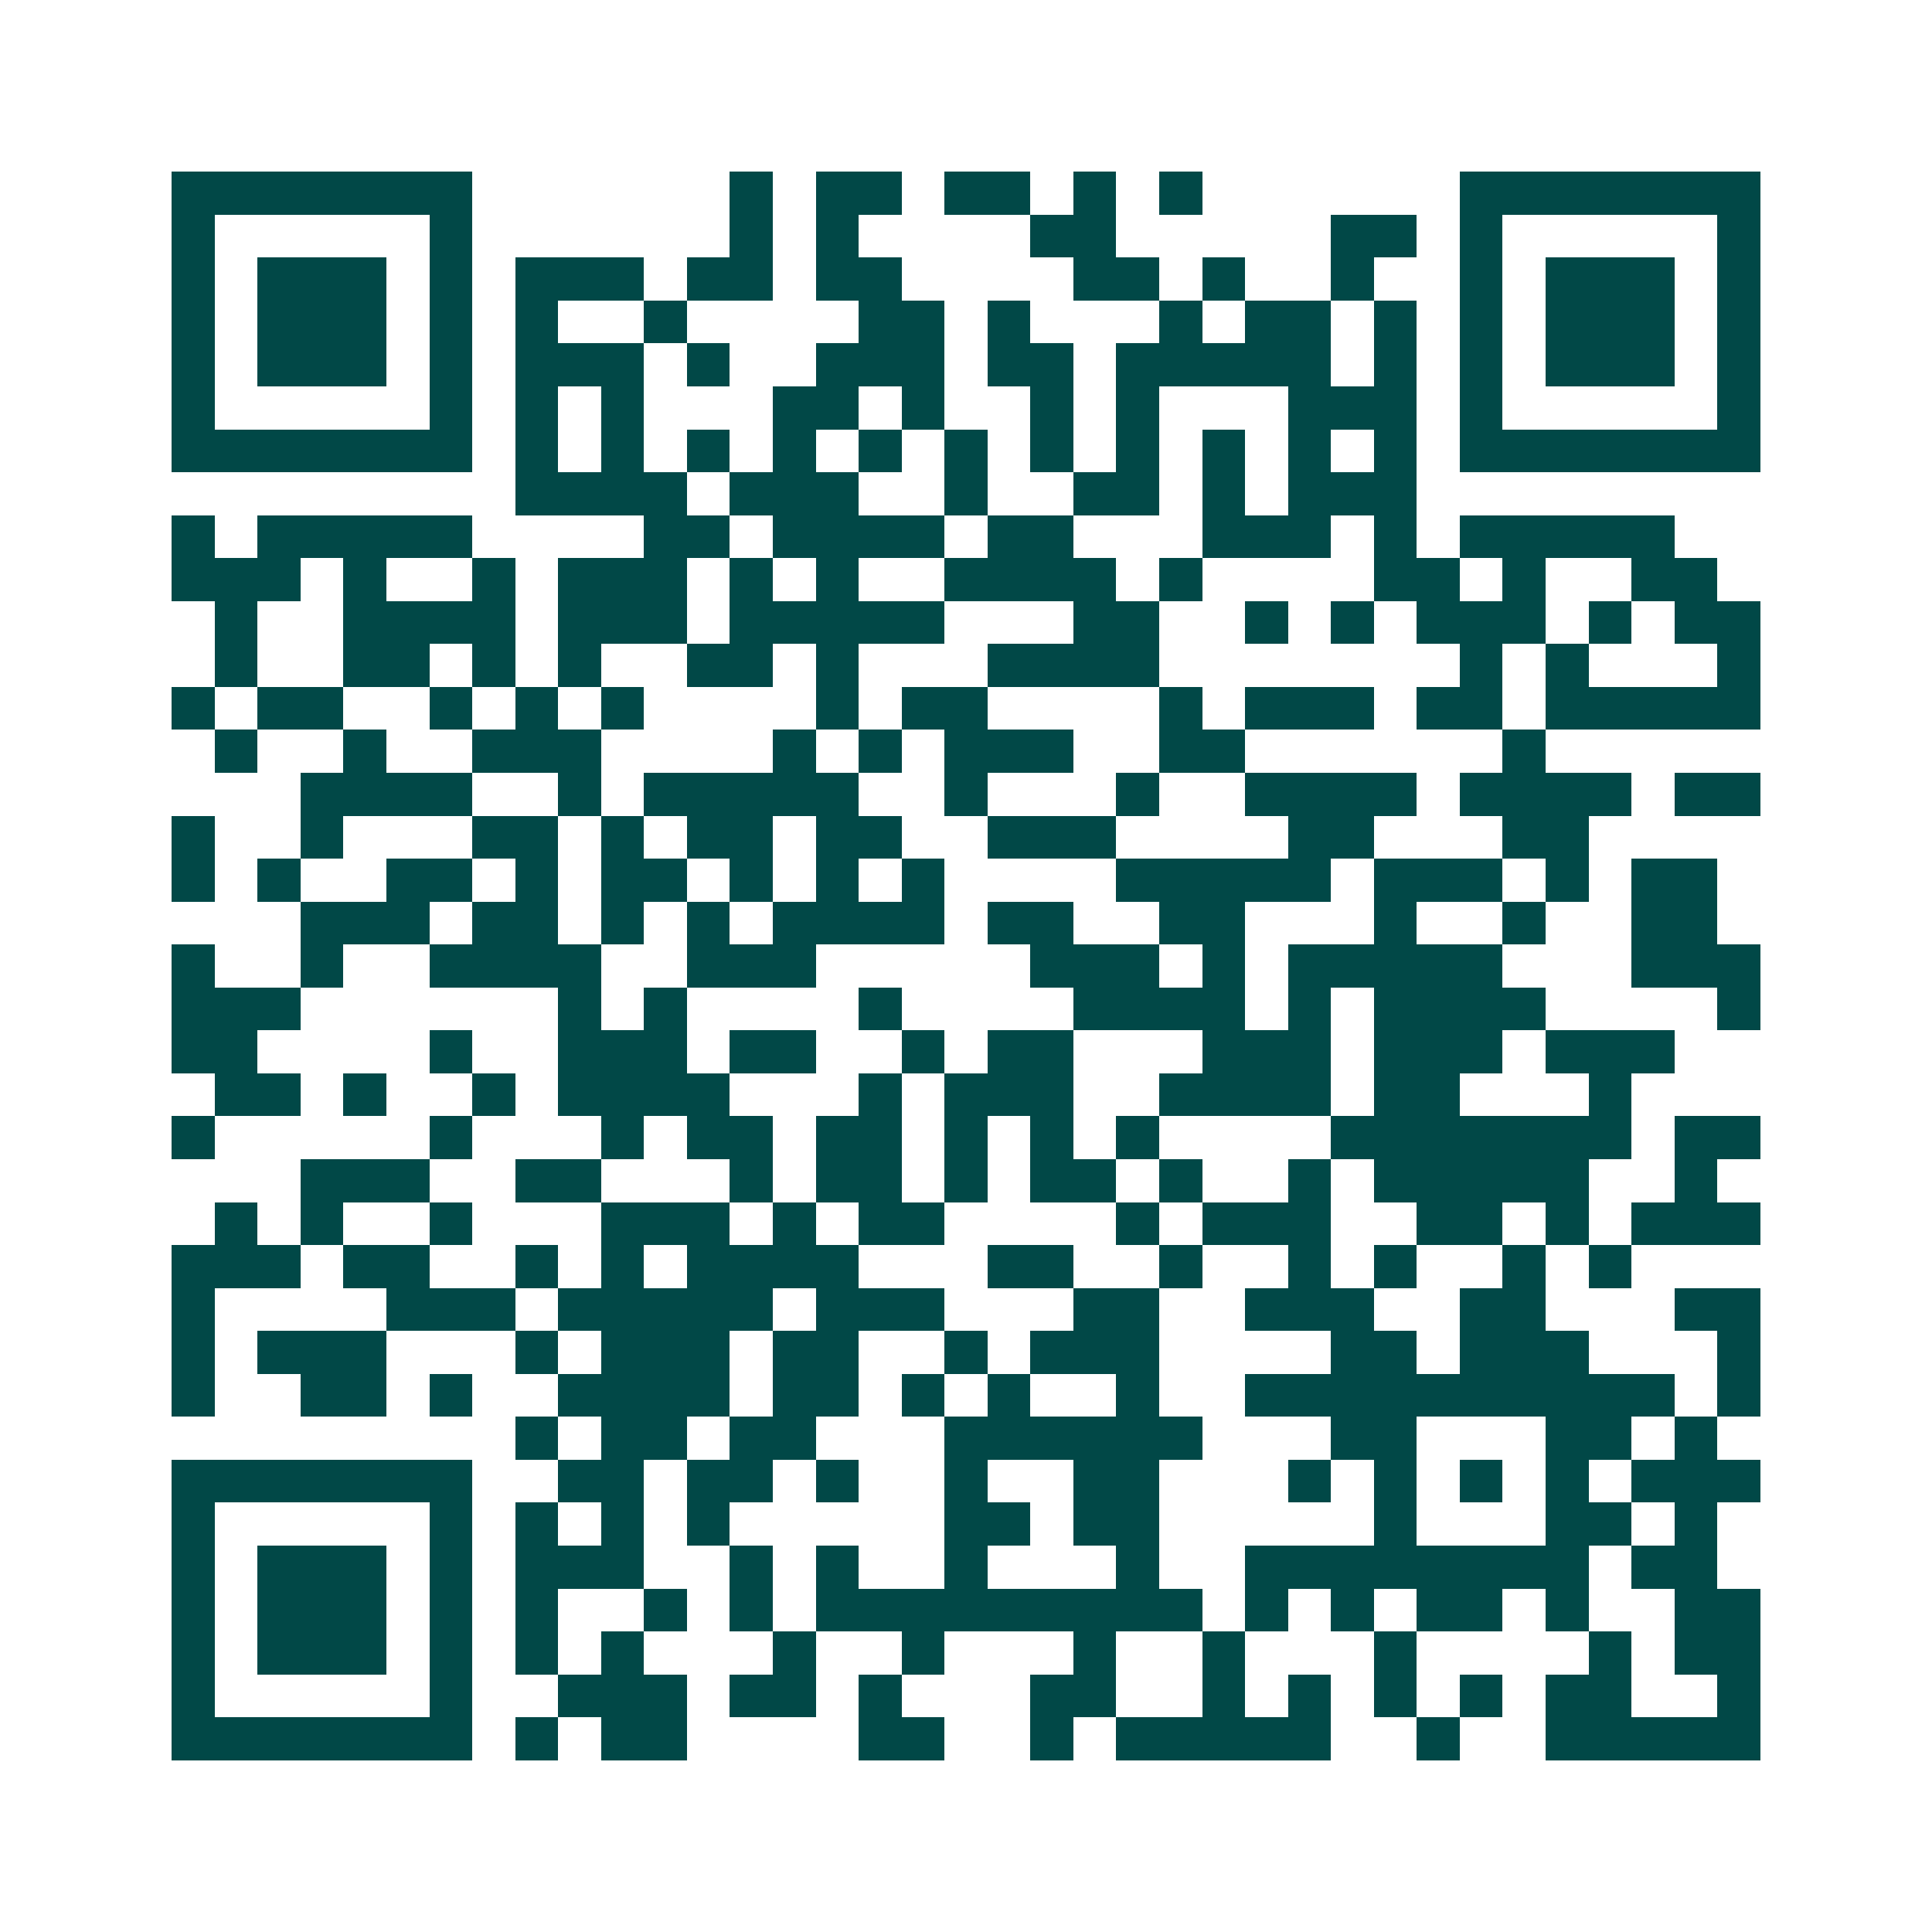 <svg xmlns="http://www.w3.org/2000/svg" width="200" height="200" viewBox="0 0 45 45" shape-rendering="crispEdges"><path fill="#ffffff" d="M0 0h45v45H0z"/><path stroke="#014847" d="M4 4.5h7m6 0h1m1 0h2m1 0h2m1 0h1m1 0h1m6 0h7M4 5.5h1m5 0h1m6 0h1m1 0h1m4 0h2m5 0h2m1 0h1m5 0h1M4 6.5h1m1 0h3m1 0h1m1 0h3m1 0h2m1 0h2m4 0h2m1 0h1m2 0h1m2 0h1m1 0h3m1 0h1M4 7.5h1m1 0h3m1 0h1m1 0h1m2 0h1m4 0h2m1 0h1m3 0h1m1 0h2m1 0h1m1 0h1m1 0h3m1 0h1M4 8.5h1m1 0h3m1 0h1m1 0h3m1 0h1m2 0h3m1 0h2m1 0h5m1 0h1m1 0h1m1 0h3m1 0h1M4 9.5h1m5 0h1m1 0h1m1 0h1m3 0h2m1 0h1m2 0h1m1 0h1m3 0h3m1 0h1m5 0h1M4 10.5h7m1 0h1m1 0h1m1 0h1m1 0h1m1 0h1m1 0h1m1 0h1m1 0h1m1 0h1m1 0h1m1 0h1m1 0h7M12 11.5h4m1 0h3m2 0h1m2 0h2m1 0h1m1 0h3M4 12.5h1m1 0h5m4 0h2m1 0h4m1 0h2m3 0h3m1 0h1m1 0h5M4 13.5h3m1 0h1m2 0h1m1 0h3m1 0h1m1 0h1m2 0h4m1 0h1m4 0h2m1 0h1m2 0h2M5 14.5h1m2 0h4m1 0h3m1 0h5m3 0h2m2 0h1m1 0h1m1 0h3m1 0h1m1 0h2M5 15.5h1m2 0h2m1 0h1m1 0h1m2 0h2m1 0h1m3 0h4m7 0h1m1 0h1m3 0h1M4 16.5h1m1 0h2m2 0h1m1 0h1m1 0h1m4 0h1m1 0h2m4 0h1m1 0h3m1 0h2m1 0h5M5 17.5h1m2 0h1m2 0h3m4 0h1m1 0h1m1 0h3m2 0h2m6 0h1M7 18.5h4m2 0h1m1 0h5m2 0h1m3 0h1m2 0h4m1 0h4m1 0h2M4 19.5h1m2 0h1m3 0h2m1 0h1m1 0h2m1 0h2m2 0h3m4 0h2m3 0h2M4 20.5h1m1 0h1m2 0h2m1 0h1m1 0h2m1 0h1m1 0h1m1 0h1m4 0h5m1 0h3m1 0h1m1 0h2M7 21.5h3m1 0h2m1 0h1m1 0h1m1 0h4m1 0h2m2 0h2m3 0h1m2 0h1m2 0h2M4 22.5h1m2 0h1m2 0h4m2 0h3m5 0h3m1 0h1m1 0h5m3 0h3M4 23.5h3m6 0h1m1 0h1m4 0h1m4 0h4m1 0h1m1 0h4m4 0h1M4 24.5h2m4 0h1m2 0h3m1 0h2m2 0h1m1 0h2m3 0h3m1 0h3m1 0h3M5 25.5h2m1 0h1m2 0h1m1 0h4m3 0h1m1 0h3m2 0h4m1 0h2m3 0h1M4 26.5h1m5 0h1m3 0h1m1 0h2m1 0h2m1 0h1m1 0h1m1 0h1m4 0h7m1 0h2M7 27.5h3m2 0h2m3 0h1m1 0h2m1 0h1m1 0h2m1 0h1m2 0h1m1 0h5m2 0h1M5 28.5h1m1 0h1m2 0h1m3 0h3m1 0h1m1 0h2m4 0h1m1 0h3m2 0h2m1 0h1m1 0h3M4 29.5h3m1 0h2m2 0h1m1 0h1m1 0h4m3 0h2m2 0h1m2 0h1m1 0h1m2 0h1m1 0h1M4 30.5h1m4 0h3m1 0h5m1 0h3m3 0h2m2 0h3m2 0h2m3 0h2M4 31.5h1m1 0h3m3 0h1m1 0h3m1 0h2m2 0h1m1 0h3m4 0h2m1 0h3m3 0h1M4 32.5h1m2 0h2m1 0h1m2 0h4m1 0h2m1 0h1m1 0h1m2 0h1m2 0h10m1 0h1M12 33.5h1m1 0h2m1 0h2m3 0h6m3 0h2m3 0h2m1 0h1M4 34.5h7m2 0h2m1 0h2m1 0h1m2 0h1m2 0h2m3 0h1m1 0h1m1 0h1m1 0h1m1 0h3M4 35.5h1m5 0h1m1 0h1m1 0h1m1 0h1m5 0h2m1 0h2m5 0h1m3 0h2m1 0h1M4 36.5h1m1 0h3m1 0h1m1 0h3m2 0h1m1 0h1m2 0h1m3 0h1m2 0h8m1 0h2M4 37.5h1m1 0h3m1 0h1m1 0h1m2 0h1m1 0h1m1 0h9m1 0h1m1 0h1m1 0h2m1 0h1m2 0h2M4 38.5h1m1 0h3m1 0h1m1 0h1m1 0h1m3 0h1m2 0h1m3 0h1m2 0h1m3 0h1m4 0h1m1 0h2M4 39.5h1m5 0h1m2 0h3m1 0h2m1 0h1m3 0h2m2 0h1m1 0h1m1 0h1m1 0h1m1 0h2m2 0h1M4 40.5h7m1 0h1m1 0h2m4 0h2m2 0h1m1 0h5m2 0h1m2 0h5"/></svg>
